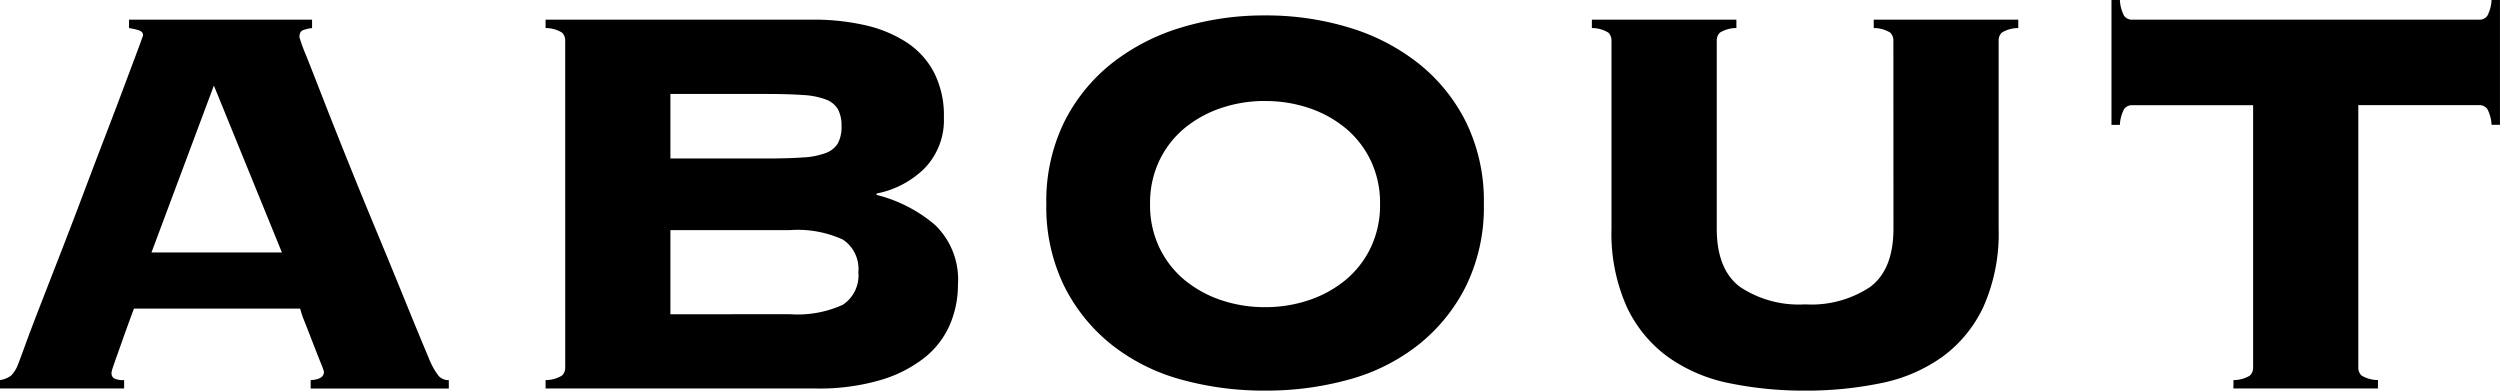 <svg xmlns="http://www.w3.org/2000/svg" width="192.011" height="30" viewBox="0 0 192.011 30">
  <g id="グループ_318" data-name="グループ 318" transform="translate(-2178.69 -5553)">
    <path id="パス_278" data-name="パス 278" d="M12.254-21.206a.464.464,0,0,0,.189.4,1.5,1.5,0,0,0,.781.134v.646H3.69v-.646a1.755,1.755,0,0,0,.862-.35,2.535,2.535,0,0,0,.539-.889q.108-.269.539-1.454T6.76-26.35q.7-1.8,1.562-4.013t1.724-4.5q.862-2.289,1.7-4.47t1.481-3.9l1.05-2.8q.4-1.077.4-1.131,0-.269-.35-.377a4.757,4.757,0,0,0-.727-.162v-.646H27.658v.646a2.89,2.89,0,0,0-.7.162q-.269.108-.269.539a12.242,12.242,0,0,0,.512,1.4q.512,1.293,1.32,3.366t1.858,4.686q1.05,2.612,2.181,5.332t2.181,5.305q1.05,2.585,1.912,4.632a5.294,5.294,0,0,0,.727,1.293,1.009,1.009,0,0,0,.781.323v.646H27.55v-.646q1.023-.054,1.023-.646a6.516,6.516,0,0,0-.269-.727q-.269-.673-.592-1.508t-.619-1.589a7.6,7.6,0,0,1-.35-1.023H13.977q-.539,1.454-.862,2.37T12.6-22.337q-.189.538-.269.781A1.282,1.282,0,0,0,12.254-21.206ZM25.342-30.47,20.117-43.289,15.324-30.47Zm38.995,4.74a8.327,8.327,0,0,0,4.093-.727,2.7,2.7,0,0,0,1.185-2.5,2.7,2.7,0,0,0-1.185-2.5,8.329,8.329,0,0,0-4.093-.727H55.18v6.463ZM62.505-37.687q1.724,0,2.855-.081a5.842,5.842,0,0,0,1.777-.35,1.777,1.777,0,0,0,.916-.754,2.662,2.662,0,0,0,.269-1.293,2.662,2.662,0,0,0-.269-1.293,1.777,1.777,0,0,0-.916-.754,5.838,5.838,0,0,0-1.777-.35q-1.131-.081-2.855-.081H55.18v4.955ZM47.1-46.736a.839.839,0,0,0-.242-.619,2.411,2.411,0,0,0-1.266-.35v-.646H66.114a17.645,17.645,0,0,1,4.039.431A9.788,9.788,0,0,1,73.331-46.6a6.205,6.205,0,0,1,2.1,2.316,7.233,7.233,0,0,1,.754,3.42,5.334,5.334,0,0,1-1.454,3.9,7.172,7.172,0,0,1-3.716,1.966v.108a11.015,11.015,0,0,1,4.5,2.316,5.817,5.817,0,0,1,1.75,4.578,7.753,7.753,0,0,1-.619,3.07A6.571,6.571,0,0,1,74.7-22.391a10.032,10.032,0,0,1-3.393,1.723,16.649,16.649,0,0,1-4.928.646H45.593v-.646a2.409,2.409,0,0,0,1.266-.35.839.839,0,0,0,.242-.619Zm53.752-1.939a21.818,21.818,0,0,1,6.49.942,16.031,16.031,0,0,1,5.332,2.774,13.373,13.373,0,0,1,3.636,4.524,13.8,13.8,0,0,1,1.347,6.248,13.8,13.8,0,0,1-1.347,6.248,13.376,13.376,0,0,1-3.636,4.524,14.948,14.948,0,0,1-5.332,2.693,23.72,23.72,0,0,1-6.49.862,23.72,23.72,0,0,1-6.49-.862,14.948,14.948,0,0,1-5.332-2.693A13.376,13.376,0,0,1,85.4-27.939a13.8,13.8,0,0,1-1.347-6.248A13.8,13.8,0,0,1,85.4-40.434a13.374,13.374,0,0,1,3.636-4.524,16.031,16.031,0,0,1,5.332-2.774A21.818,21.818,0,0,1,100.853-48.675Zm0,6.571a10.415,10.415,0,0,0-3.366.539,8.822,8.822,0,0,0-2.8,1.535,7.357,7.357,0,0,0-1.939,2.478,7.54,7.54,0,0,0-.727,3.366,7.541,7.541,0,0,0,.727,3.366,7.357,7.357,0,0,0,1.939,2.478,8.828,8.828,0,0,0,2.8,1.535,10.419,10.419,0,0,0,3.366.538,10.419,10.419,0,0,0,3.366-.538,8.828,8.828,0,0,0,2.8-1.535,7.357,7.357,0,0,0,1.939-2.478,7.541,7.541,0,0,0,.727-3.366,7.54,7.54,0,0,0-.727-3.366,7.357,7.357,0,0,0-1.939-2.478,8.822,8.822,0,0,0-2.8-1.535A10.415,10.415,0,0,0,100.853-42.1Zm48.258-4.632a.839.839,0,0,0-.242-.619,2.411,2.411,0,0,0-1.266-.35v-.646h11.1v.646a2.411,2.411,0,0,0-1.266.35.839.839,0,0,0-.242.619V-32.3a13.812,13.812,0,0,1-1.158,5.978,9.967,9.967,0,0,1-3.178,3.878,12.279,12.279,0,0,1-4.74,2.02,28.4,28.4,0,0,1-5.79.566,28.4,28.4,0,0,1-5.79-.566,12.279,12.279,0,0,1-4.74-2.02,9.967,9.967,0,0,1-3.178-3.878A13.812,13.812,0,0,1,127.46-32.3V-46.736a.839.839,0,0,0-.242-.619,2.411,2.411,0,0,0-1.266-.35v-.646h11.1v.646a2.411,2.411,0,0,0-1.266.35.839.839,0,0,0-.242.619V-32.3q0,3.124,1.777,4.47a8.148,8.148,0,0,0,5.009,1.346,8.148,8.148,0,0,0,5.009-1.346q1.777-1.346,1.777-4.47Zm26.122,26.068a2.409,2.409,0,0,0,1.266-.35.839.839,0,0,0,.242-.619V-41.781h-9.264a.747.747,0,0,0-.646.3,2.863,2.863,0,0,0-.323,1.212h-.646V-49.86h.646a2.864,2.864,0,0,0,.323,1.212.747.747,0,0,0,.646.3h26.607a.747.747,0,0,0,.646-.3,2.865,2.865,0,0,0,.323-1.212h.646v9.587h-.646a2.865,2.865,0,0,0-.323-1.212.747.747,0,0,0-.646-.3h-9.264v20.144a.839.839,0,0,0,.242.619,2.409,2.409,0,0,0,1.266.35v.646h-11.1Z" transform="translate(2175 5602.86)"/>
  </g>
</svg>
